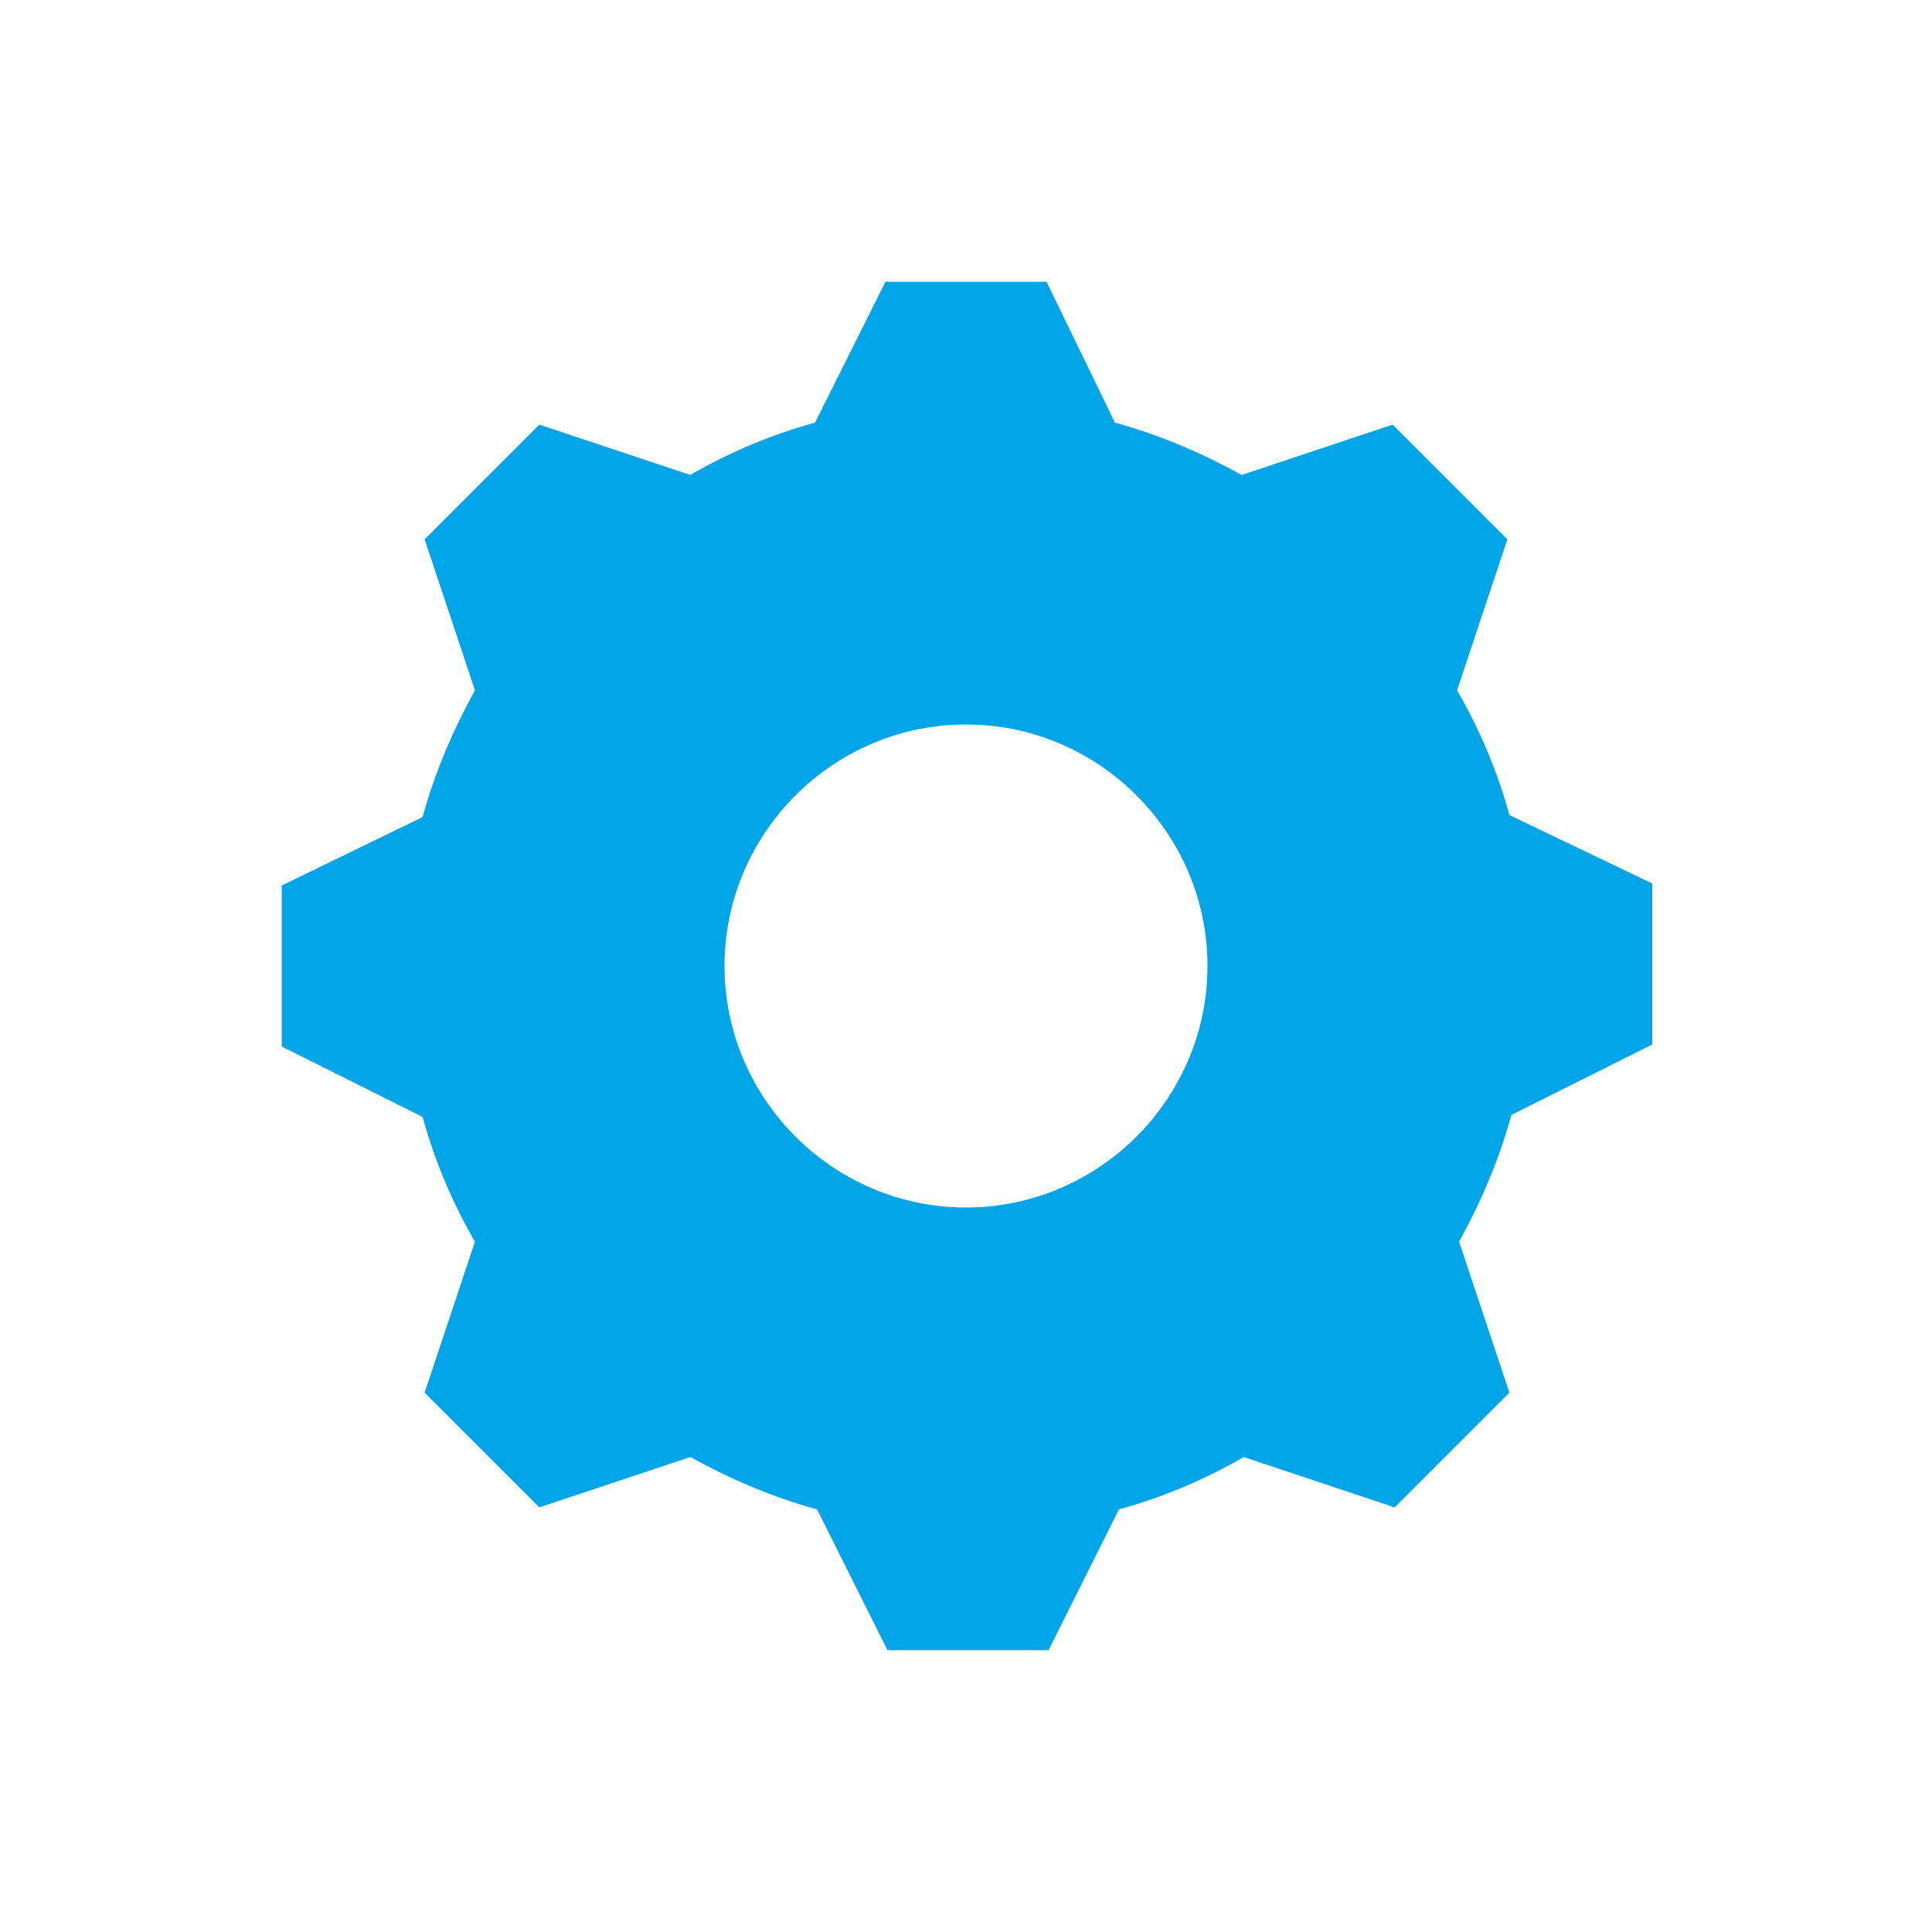 <svg xmlns="http://www.w3.org/2000/svg" xmlns:xlink="http://www.w3.org/1999/xlink" width="96" height="96" xml:space="preserve"><g transform="translate(-1450 -234)"><path fill="#00A5E8" d="M1498 294C1491.4 294 1486 288.6 1486 282 1486 275.4 1491.4 270 1498 270 1504.6 270 1510 275.4 1510 282 1510 288.6 1504.6 294 1498 294ZM1525 274.5C1524.4 272.3 1523.5 270.2 1522.4 268.3L1524.9 260.8 1519.2 255.1 1511.7 257.6C1509.7 256.5 1507.6 255.6 1505.4 255L1502 248 1494 248 1490.5 255C1488.3 255.6 1486.2 256.5 1484.3 257.6L1476.8 255.1 1471.1 260.8 1473.6 268.3C1472.5 270.3 1471.6 272.4 1471 274.6L1464 278 1464 286 1471 289.5C1471.6 291.7 1472.5 293.8 1473.6 295.7L1471.1 303.2 1476.8 308.9 1484.3 306.4C1486.3 307.5 1488.4 308.4 1490.6 309L1494.1 316 1502.1 316 1505.6 309C1507.8 308.4 1509.9 307.5 1511.8 306.4L1519.3 308.9 1525 303.2 1522.5 295.7C1523.6 293.7 1524.5 291.6 1525.1 289.4L1532.1 285.9 1532.1 277.9 1525 274.5Z"></path></g></svg>